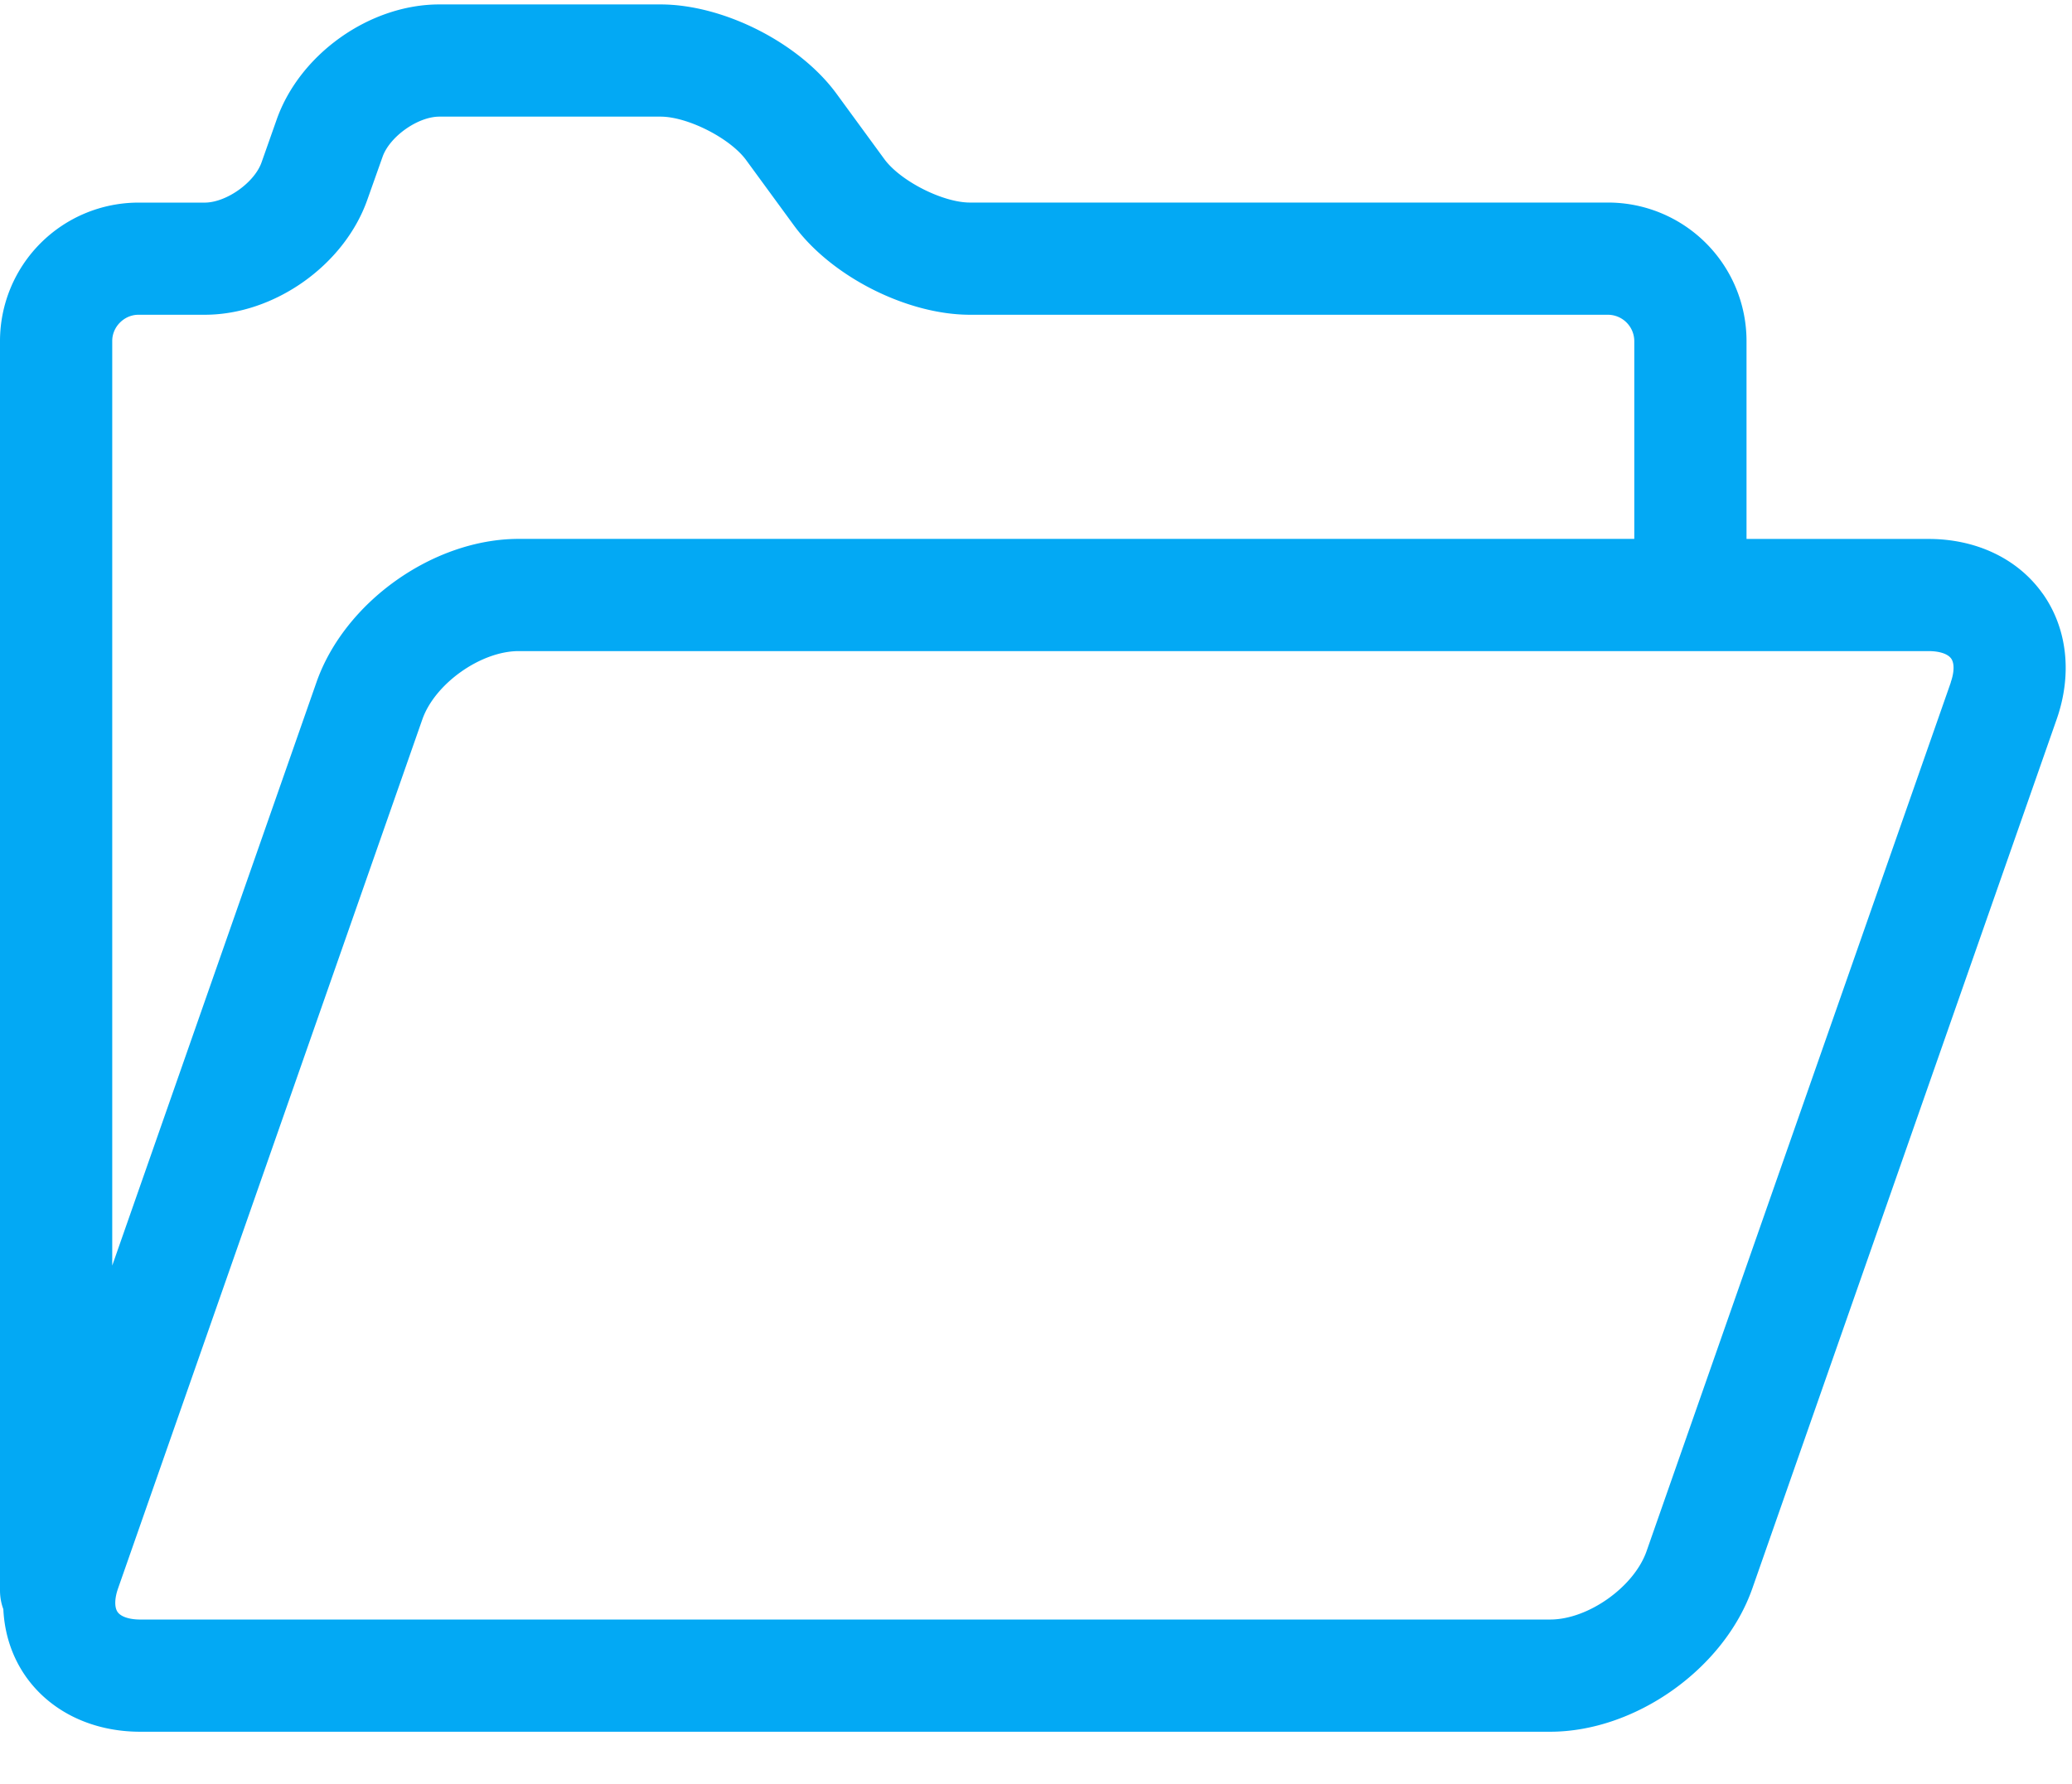 <svg xmlns="http://www.w3.org/2000/svg" width="36" height="31" viewBox="0 0 36 31">
    <path fill="#03A9F4" fill-rule="nonzero" d="M35.49 10.316c-.428-.604-1.15-.95-1.982-.95h-3.163V5.924A2.407 2.407 0 0 0 27.94 3.52H16.852c-.472 0-1.208-.374-1.487-.755l-.83-1.135C13.888.745 12.572.077 11.475.077H7.633c-1.208 0-2.422.859-2.825 1.998l-.264.748c-.125.352-.614.698-.988.698H2.404A2.407 2.407 0 0 0 0 5.925v21.713c0 .115.02.225.058.327.02.43.153.835.396 1.178.43.605 1.152.952 1.983.952h24.496c1.481 0 3.025-1.095 3.514-2.493l5.286-15.1c.275-.785.187-1.581-.242-2.186zM2.405 5.47h1.152c1.208 0 2.423-.859 2.825-1.998l.265-.747c.124-.352.613-.698.987-.698h3.842c.472 0 1.208.374 1.487.754l.83 1.135c.647.886 1.962 1.554 3.06 1.554H27.94a.46.46 0 0 1 .455.455v3.44H9.012c-1.481 0-3.025 1.095-3.514 2.493L1.95 21.994V5.924c0-.246.209-.454.455-.454zm31.49 6.388l-5.287 15.1c-.218.621-1.015 1.187-1.674 1.187H2.437c-.188 0-.335-.048-.393-.13-.057-.08-.055-.235.008-.413l5.286-15.1c.218-.622 1.016-1.187 1.674-1.187h24.496c.188 0 .335.048.393.13.057.08.055.235-.008.413z"/>
</svg>

